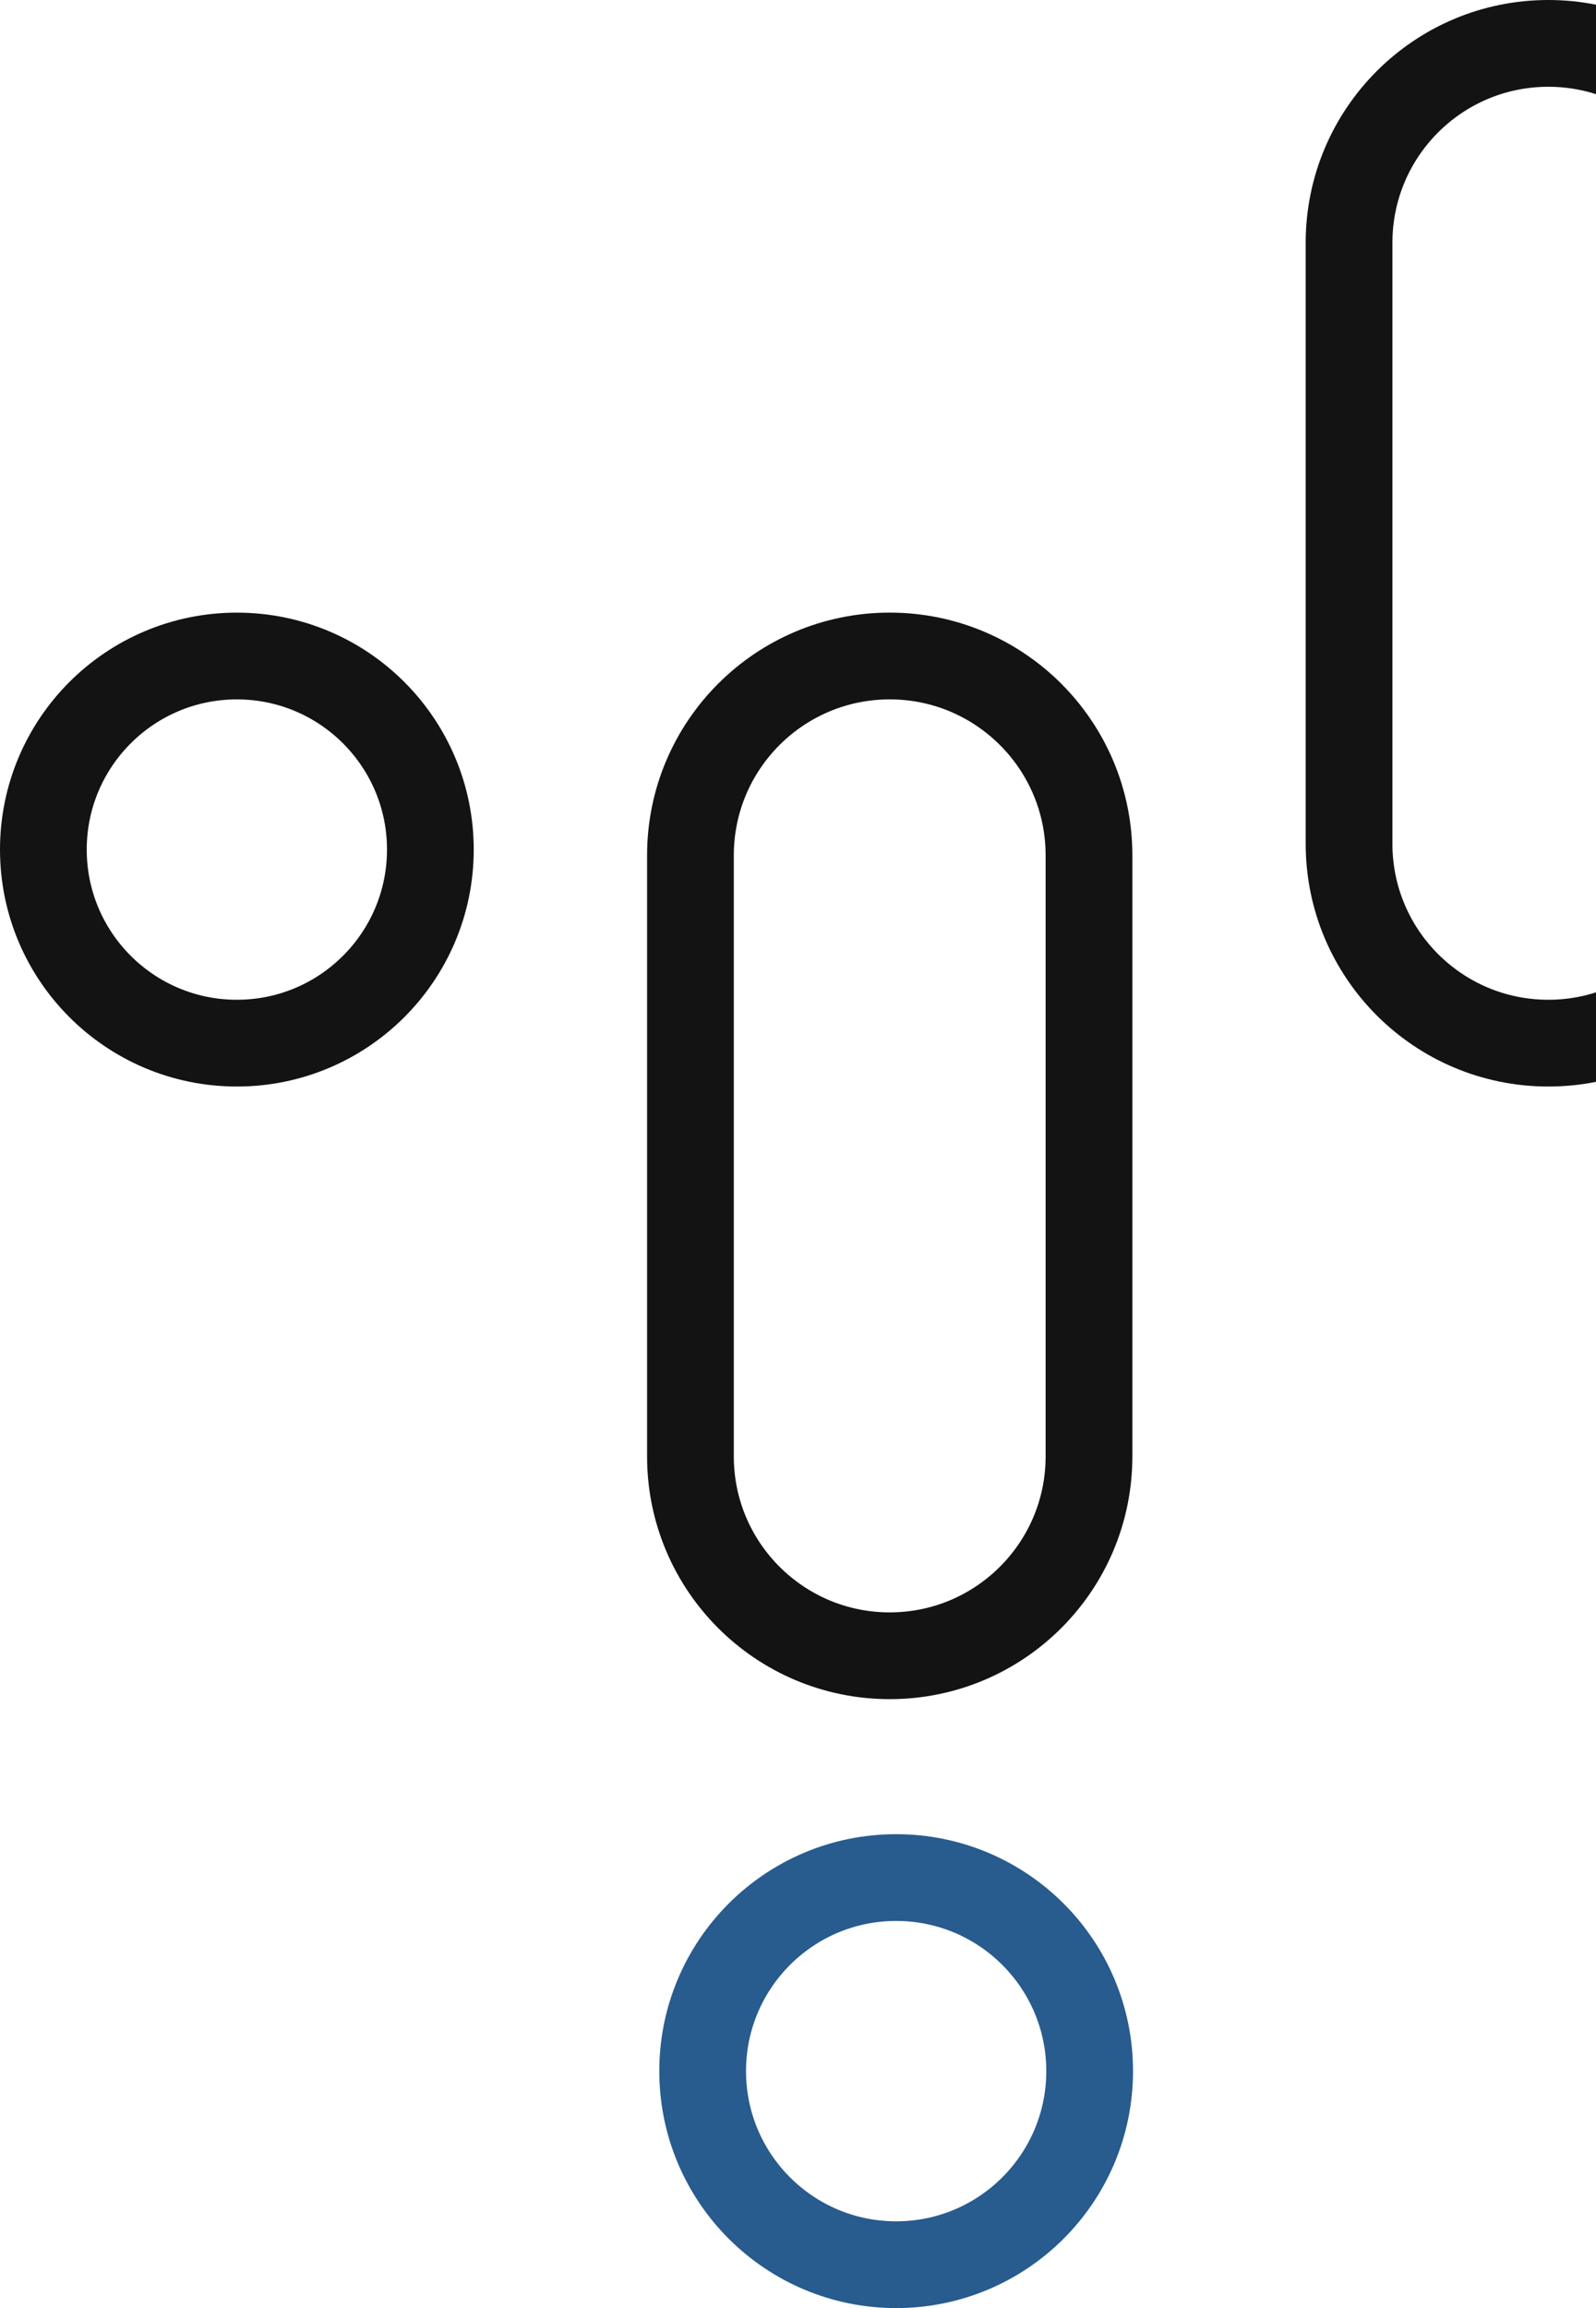 <svg xmlns="http://www.w3.org/2000/svg" width="92" height="133" viewBox="0 0 92 133" fill="none"><circle cx="13.654" cy="48.956" r="11.154" stroke="#131313" stroke-width="5"></circle><circle cx="51.658" cy="119.346" r="11.154" stroke="#285B8E" stroke-width="5"></circle><path d="M39.8 49.289C39.8 42.944 44.943 37.801 51.287 37.801C57.631 37.801 62.774 42.944 62.774 49.289V83.924C62.774 90.268 57.631 95.411 51.287 95.411C44.943 95.411 39.8 90.268 39.8 83.924V49.289Z" stroke="#131313" stroke-width="5"></path><path d="M77.765 13.987C77.765 7.643 82.908 2.5 89.252 2.5C95.597 2.5 100.74 7.643 100.74 13.987V48.623C100.74 54.967 95.597 60.11 89.252 60.11C82.908 60.11 77.765 54.967 77.765 48.623V13.987Z" stroke="#131313" stroke-width="5"></path></svg>